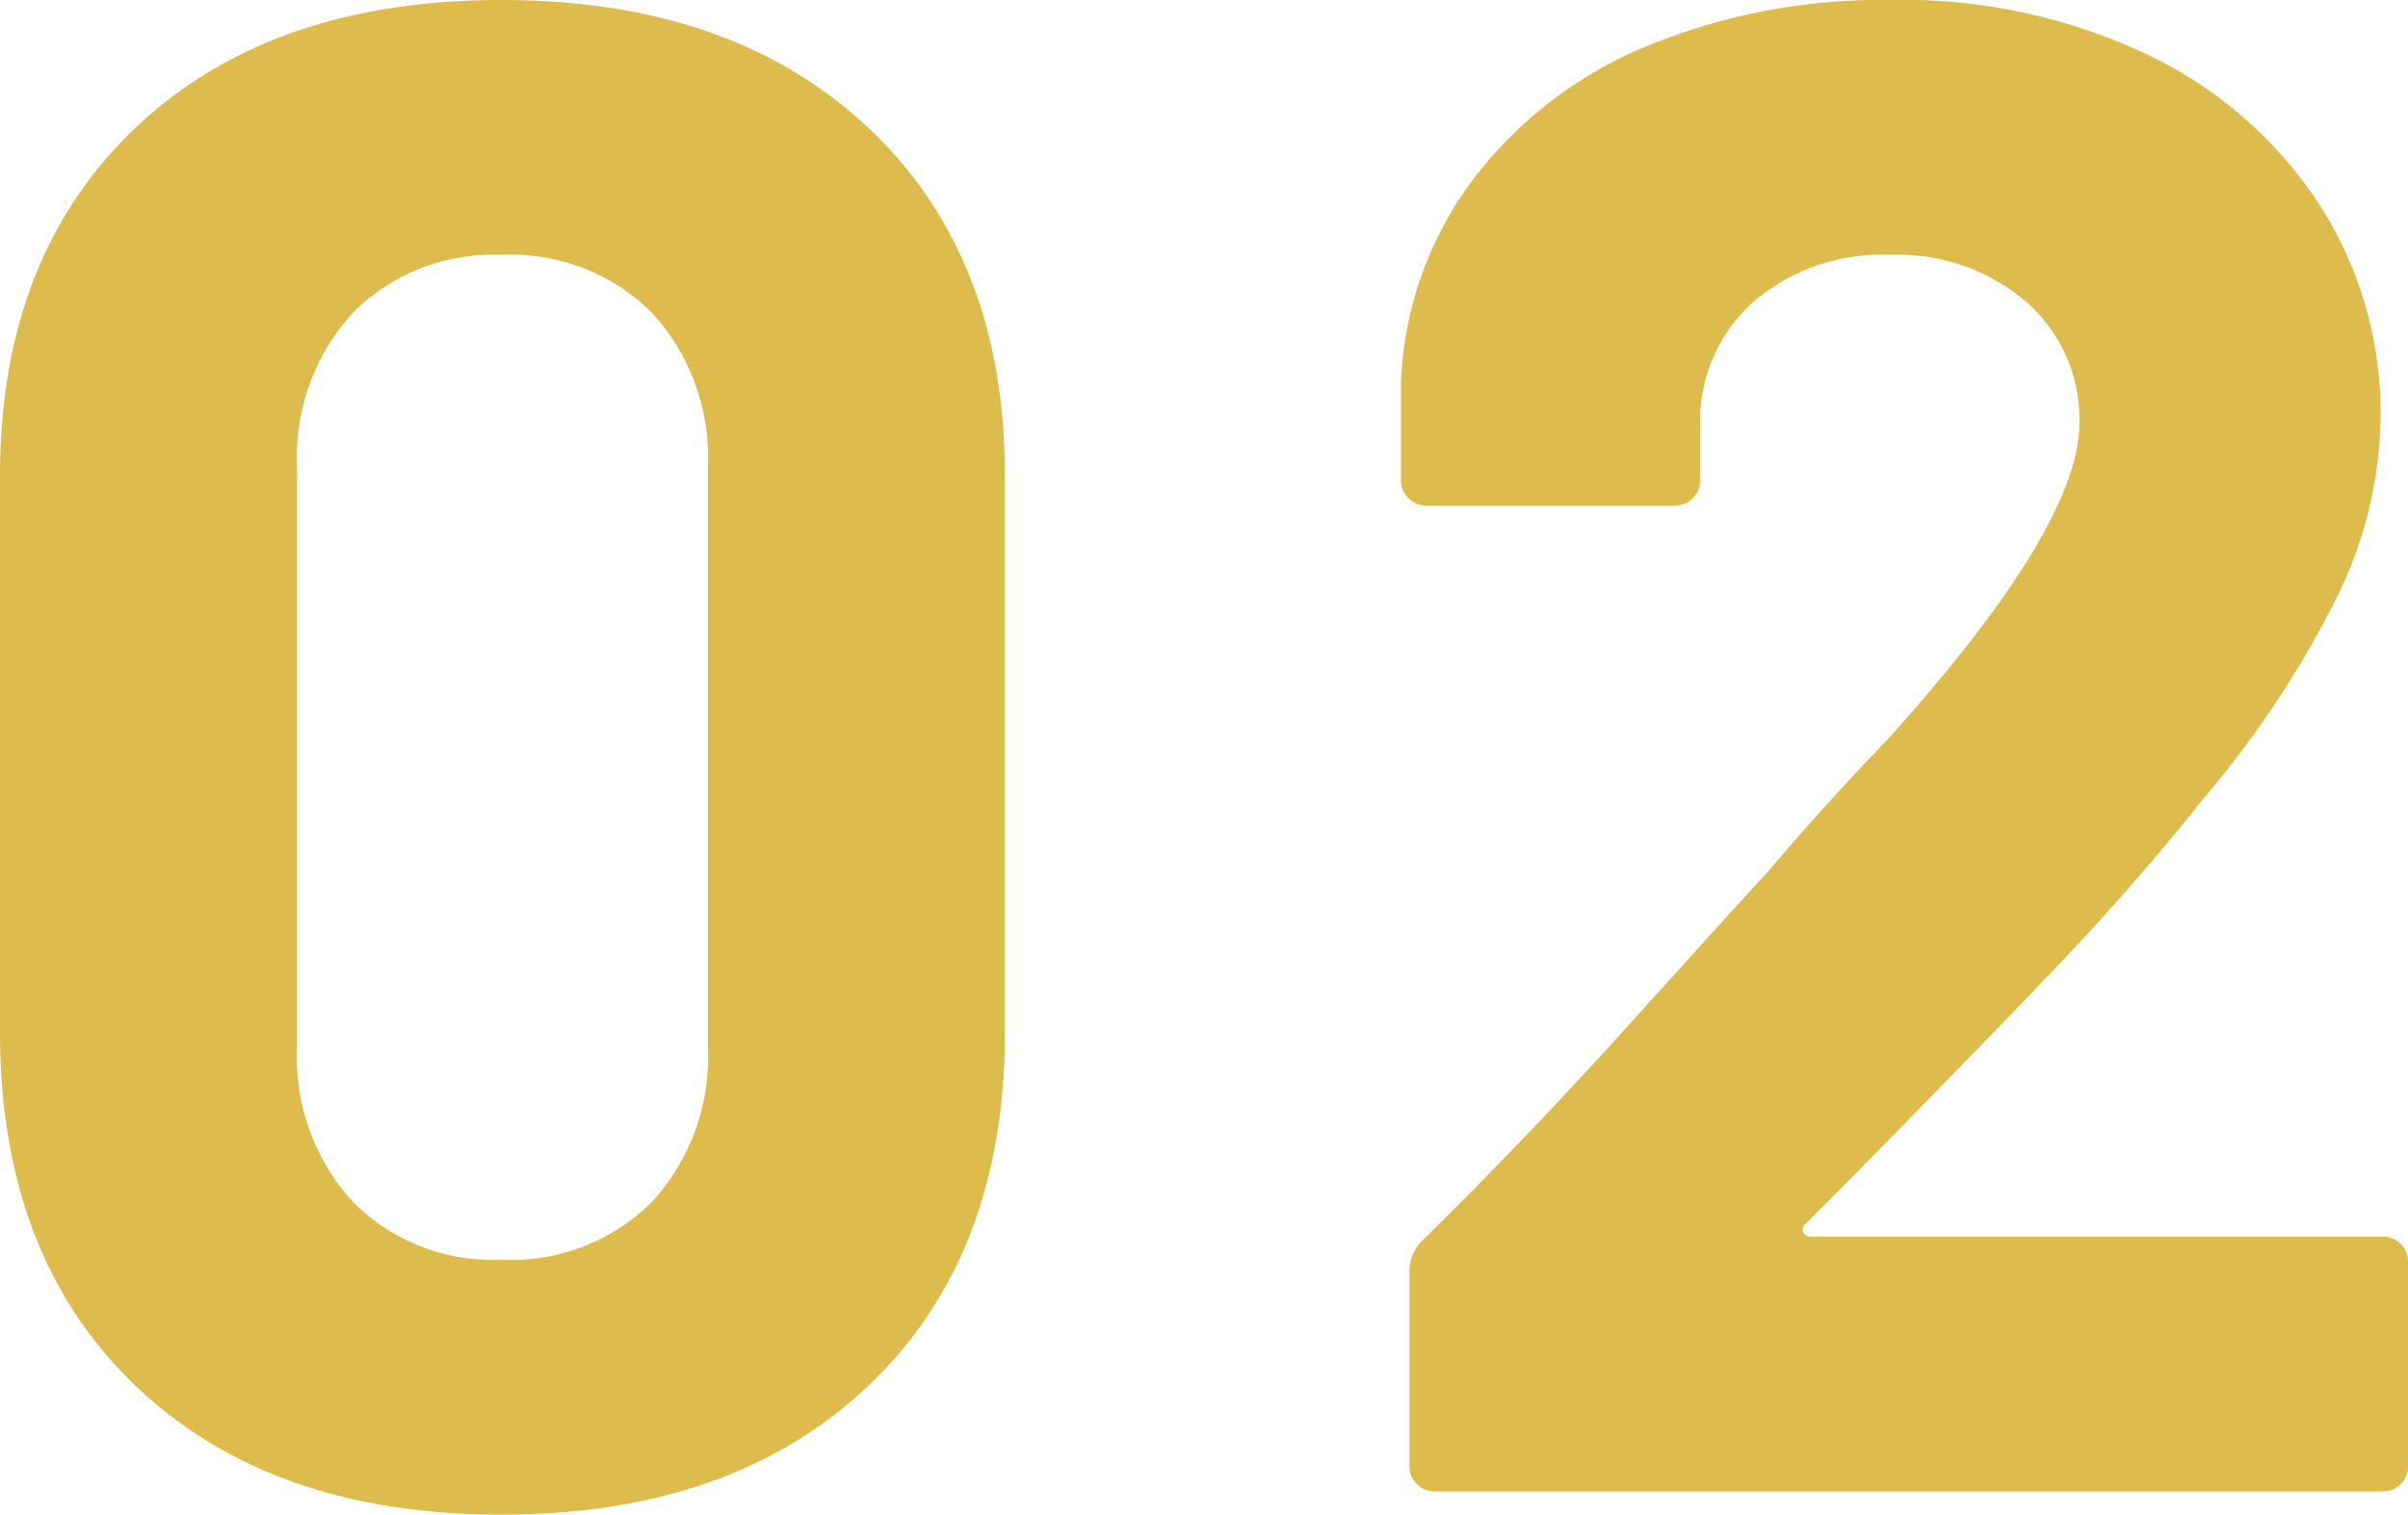 <svg xmlns="http://www.w3.org/2000/svg" width="114.3" height="71.9" viewBox="0 0 114.3 71.9">
  <path id="パス_136204" data-name="パス 136204" d="M28.4,1.1q-11,0-17.4-6.15T4.6-21.8V-48.2q0-10.4,6.4-16.5t17.4-6.1q11,0,17.45,6.1T52.3-48.2v26.4q0,10.6-6.45,16.75T28.4,1.1Zm0-12.1a9.467,9.467,0,0,0,7.15-2.75A10.145,10.145,0,0,0,38.2-21.1V-48.6a10.146,10.146,0,0,0-2.65-7.35A9.467,9.467,0,0,0,28.4-58.7a9.339,9.339,0,0,0-7.05,2.75A10.146,10.146,0,0,0,18.7-48.6v27.5a10.146,10.146,0,0,0,2.65,7.35A9.339,9.339,0,0,0,28.4-11Zm61.9-1.7a.327.327,0,0,0-.1.4.4.4,0,0,0,.4.2h27.1a1.157,1.157,0,0,1,.85.35,1.157,1.157,0,0,1,.35.85v9.7a1.157,1.157,0,0,1-.35.85,1.157,1.157,0,0,1-.85.35h-45a1.157,1.157,0,0,1-.85-.35,1.157,1.157,0,0,1-.35-.85v-9.2a2.035,2.035,0,0,1,.6-1.5q4.9-4.8,10-10.45t6.4-7.05q2.8-3.3,5.7-6.3,9.1-10.1,9.1-15a7.391,7.391,0,0,0-2.5-5.75,9.346,9.346,0,0,0-6.5-2.25,9.346,9.346,0,0,0-6.5,2.25,7.618,7.618,0,0,0-2.5,5.95V-48a1.157,1.157,0,0,1-.35.85,1.157,1.157,0,0,1-.85.35H72.3a1.157,1.157,0,0,1-.85-.35A1.157,1.157,0,0,1,71.1-48v-4.7a17.187,17.187,0,0,1,3.4-9.55,19.726,19.726,0,0,1,8.25-6.35A29.126,29.126,0,0,1,94.3-70.8a27.085,27.085,0,0,1,12.35,2.65,19.976,19.976,0,0,1,8.1,7.15,18.307,18.307,0,0,1,2.85,10,19.885,19.885,0,0,1-2.1,8.6,47.551,47.551,0,0,1-6.3,9.5q-3.1,3.9-6.7,7.7t-10.7,11Z" transform="translate(-4.6 70.8)" fill="#ddbb4d"/>
</svg>
